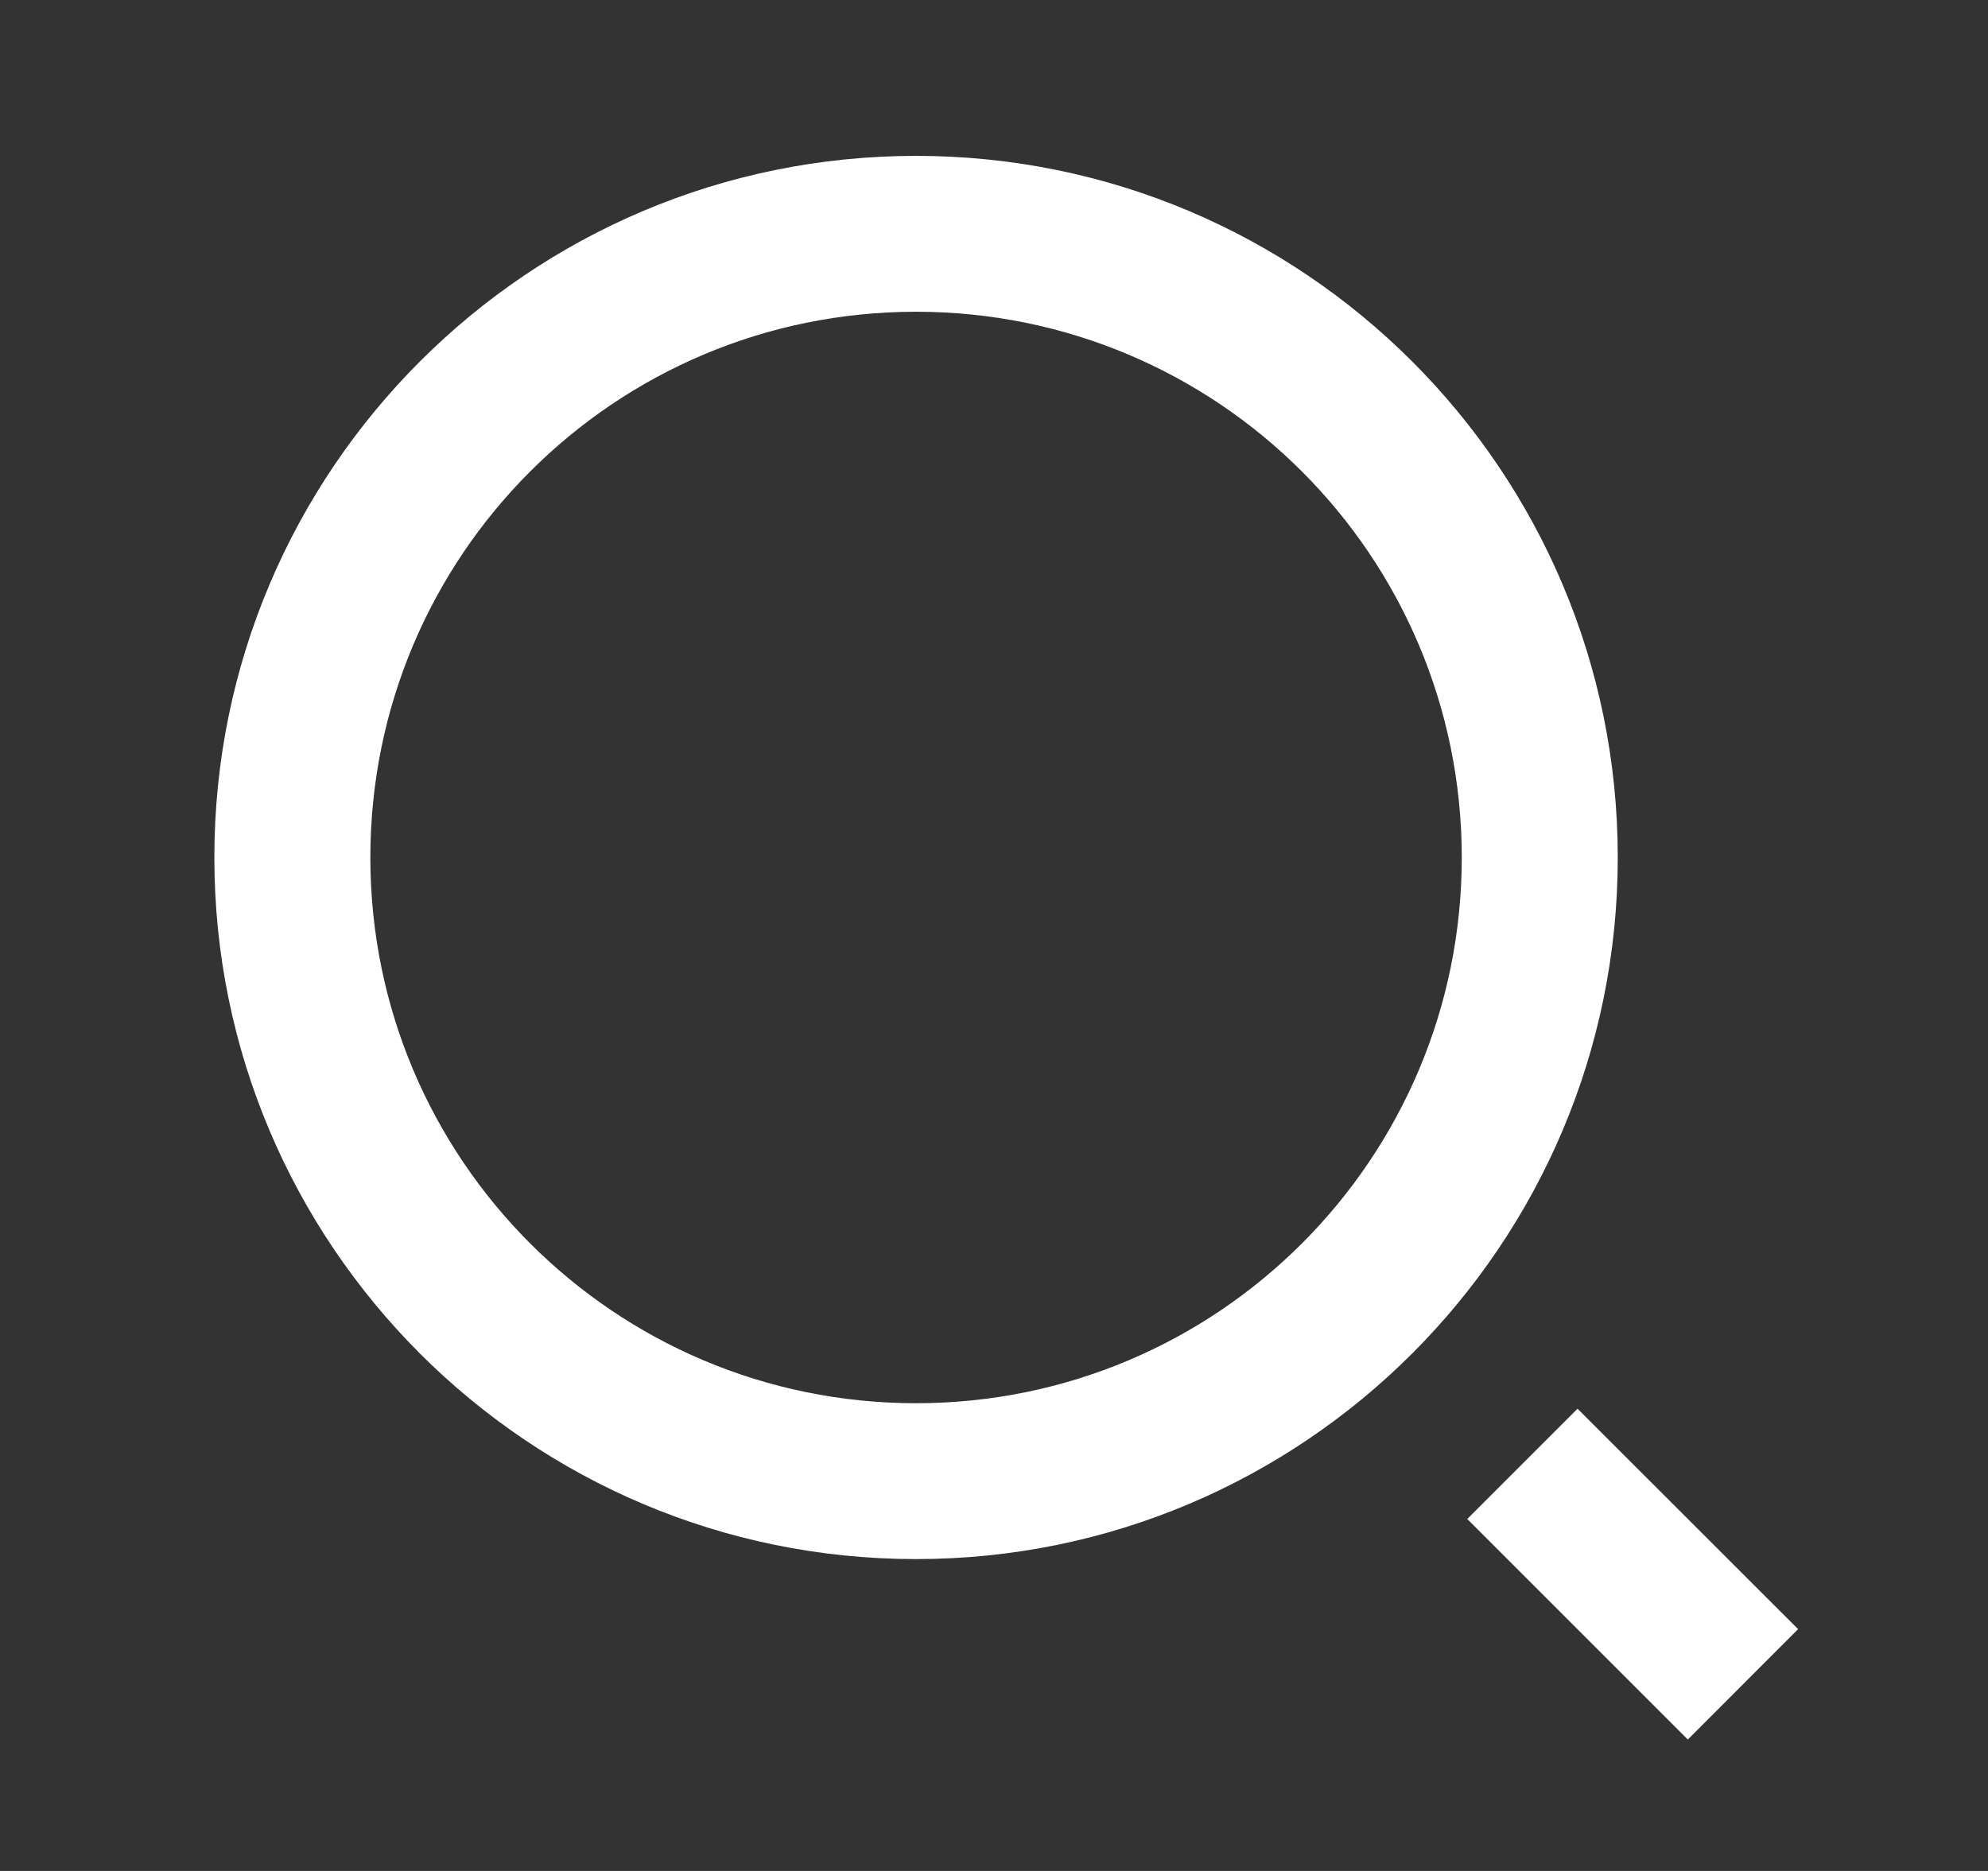 <svg width="17" height="16" viewBox="0 0 17 16" fill="none" xmlns="http://www.w3.org/2000/svg">
<rect x="0" y="0" width="17" height="16" fill="#333333" stroke="none"/>
<g clip-path="url(#clip0_5114_5437)">
<path d="M7.833 1.333C11.146 1.333 13.834 4.021 13.834 7.333C13.834 10.645 11.146 13.333 7.833 13.333C4.521 13.333 1.833 10.645 1.833 7.333C1.833 4.021 4.521 1.333 7.833 1.333ZM7.833 12C10.412 12 12.5 9.911 12.5 7.333C12.5 4.754 10.412 2.666 7.833 2.666C5.255 2.666 3.167 4.754 3.167 7.333C3.167 9.911 5.255 12 7.833 12ZM13.49 12.047L15.376 13.932L14.433 14.876L12.547 12.99L13.49 12.047Z" fill="white"/>
</g>
<defs>
<clipPath id="clip0_5114_5437">
<rect width="16" height="16" fill="white" transform="translate(0.5)"/>
</clipPath>
</defs>
</svg>
